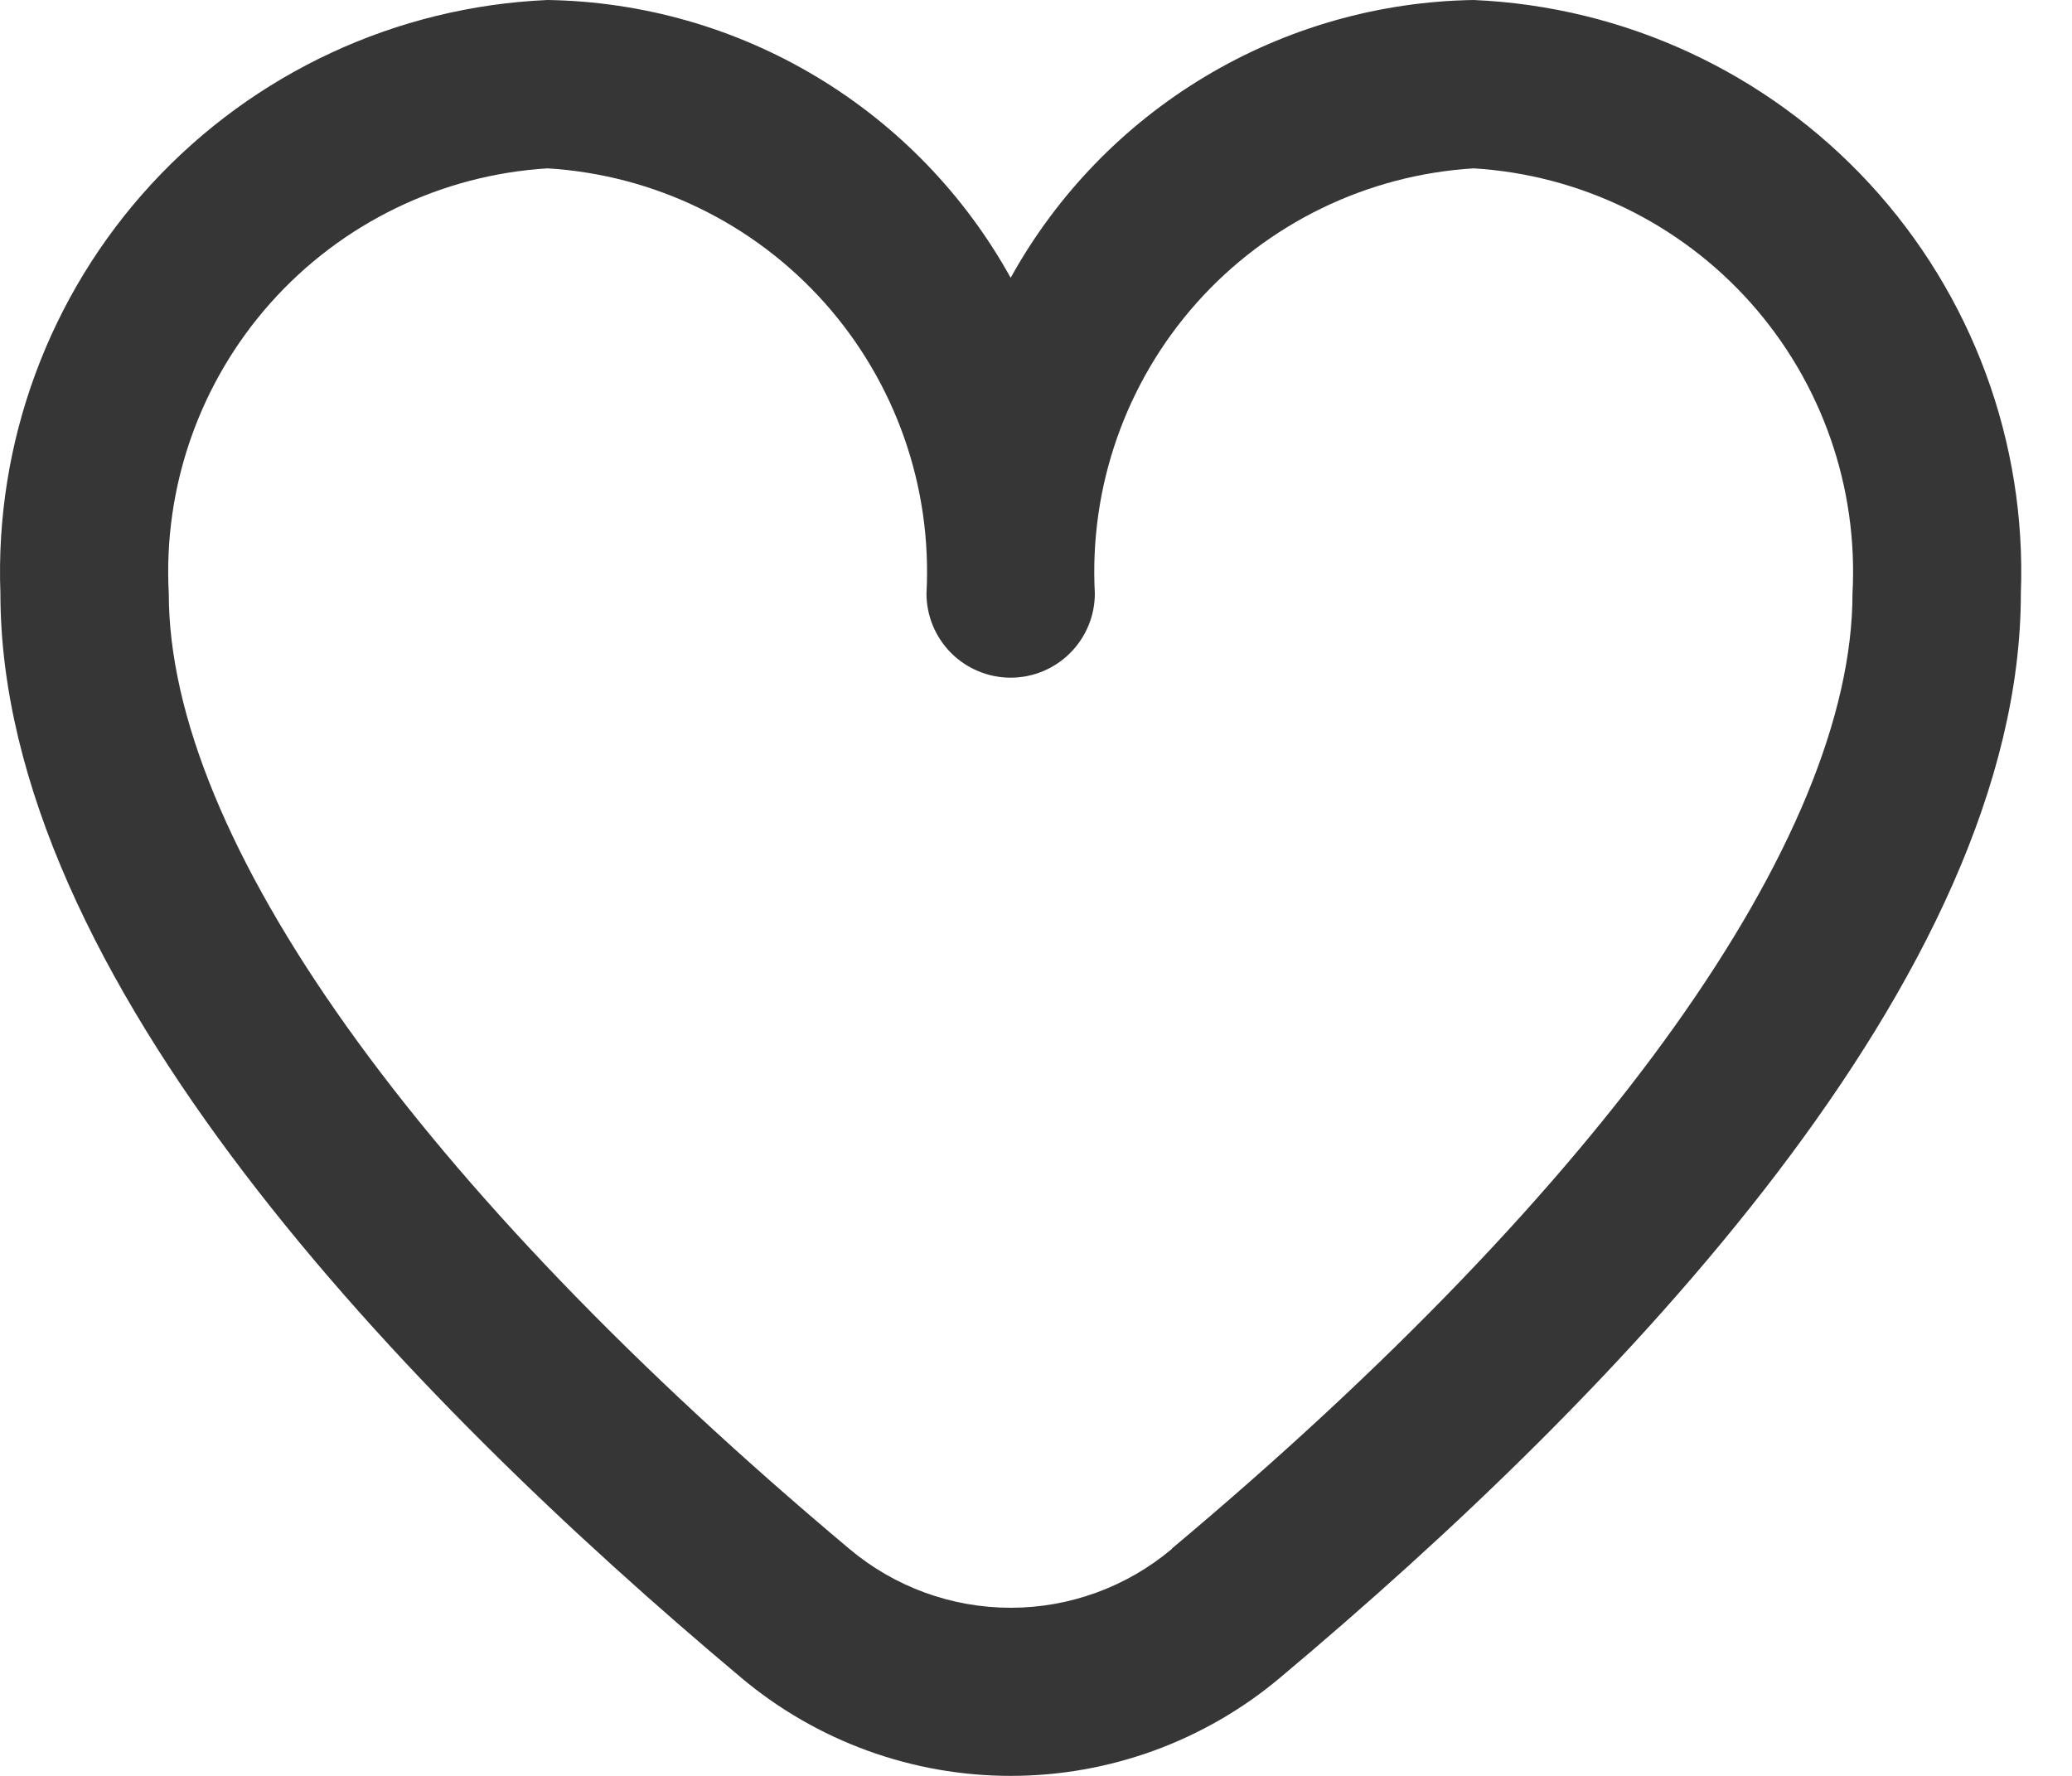 <svg width="35" height="30" viewBox="0 0 35 30" fill="none" xmlns="http://www.w3.org/2000/svg">
<path d="M24.893 0C23.292 0.025 21.725 0.472 20.352 1.296C18.979 2.12 17.847 3.292 17.072 4.693C16.296 3.292 15.165 2.12 13.791 1.296C12.418 0.472 10.852 0.025 9.25 0C6.698 0.111 4.293 1.228 2.561 3.106C0.829 4.985 -0.089 7.472 0.007 10.026C0.007 16.492 6.813 23.554 12.521 28.342C13.796 29.413 15.407 30 17.072 30C18.736 30 20.348 29.413 21.622 28.342C27.331 23.554 34.136 16.492 34.136 10.026C34.233 7.472 33.315 4.985 31.583 3.106C29.851 1.228 27.446 0.111 24.893 0ZM19.795 26.166C19.033 26.808 18.068 27.16 17.072 27.16C16.075 27.16 15.111 26.808 14.348 26.166C7.042 20.035 2.851 14.154 2.851 10.026C2.754 8.226 3.372 6.462 4.571 5.116C5.77 3.771 7.452 2.954 9.25 2.844C11.049 2.954 12.731 3.771 13.93 5.116C15.129 6.462 15.747 8.226 15.65 10.026C15.65 10.403 15.8 10.764 16.066 11.031C16.333 11.298 16.695 11.448 17.072 11.448C17.449 11.448 17.811 11.298 18.077 11.031C18.344 10.764 18.494 10.403 18.494 10.026C18.397 8.226 19.015 6.462 20.214 5.116C21.412 3.771 23.095 2.954 24.893 2.844C26.692 2.954 28.374 3.771 29.573 5.116C30.771 6.462 31.39 8.226 31.292 10.026C31.292 14.154 27.102 20.035 19.795 26.16V26.166Z" fill="#363636"/>
</svg>
